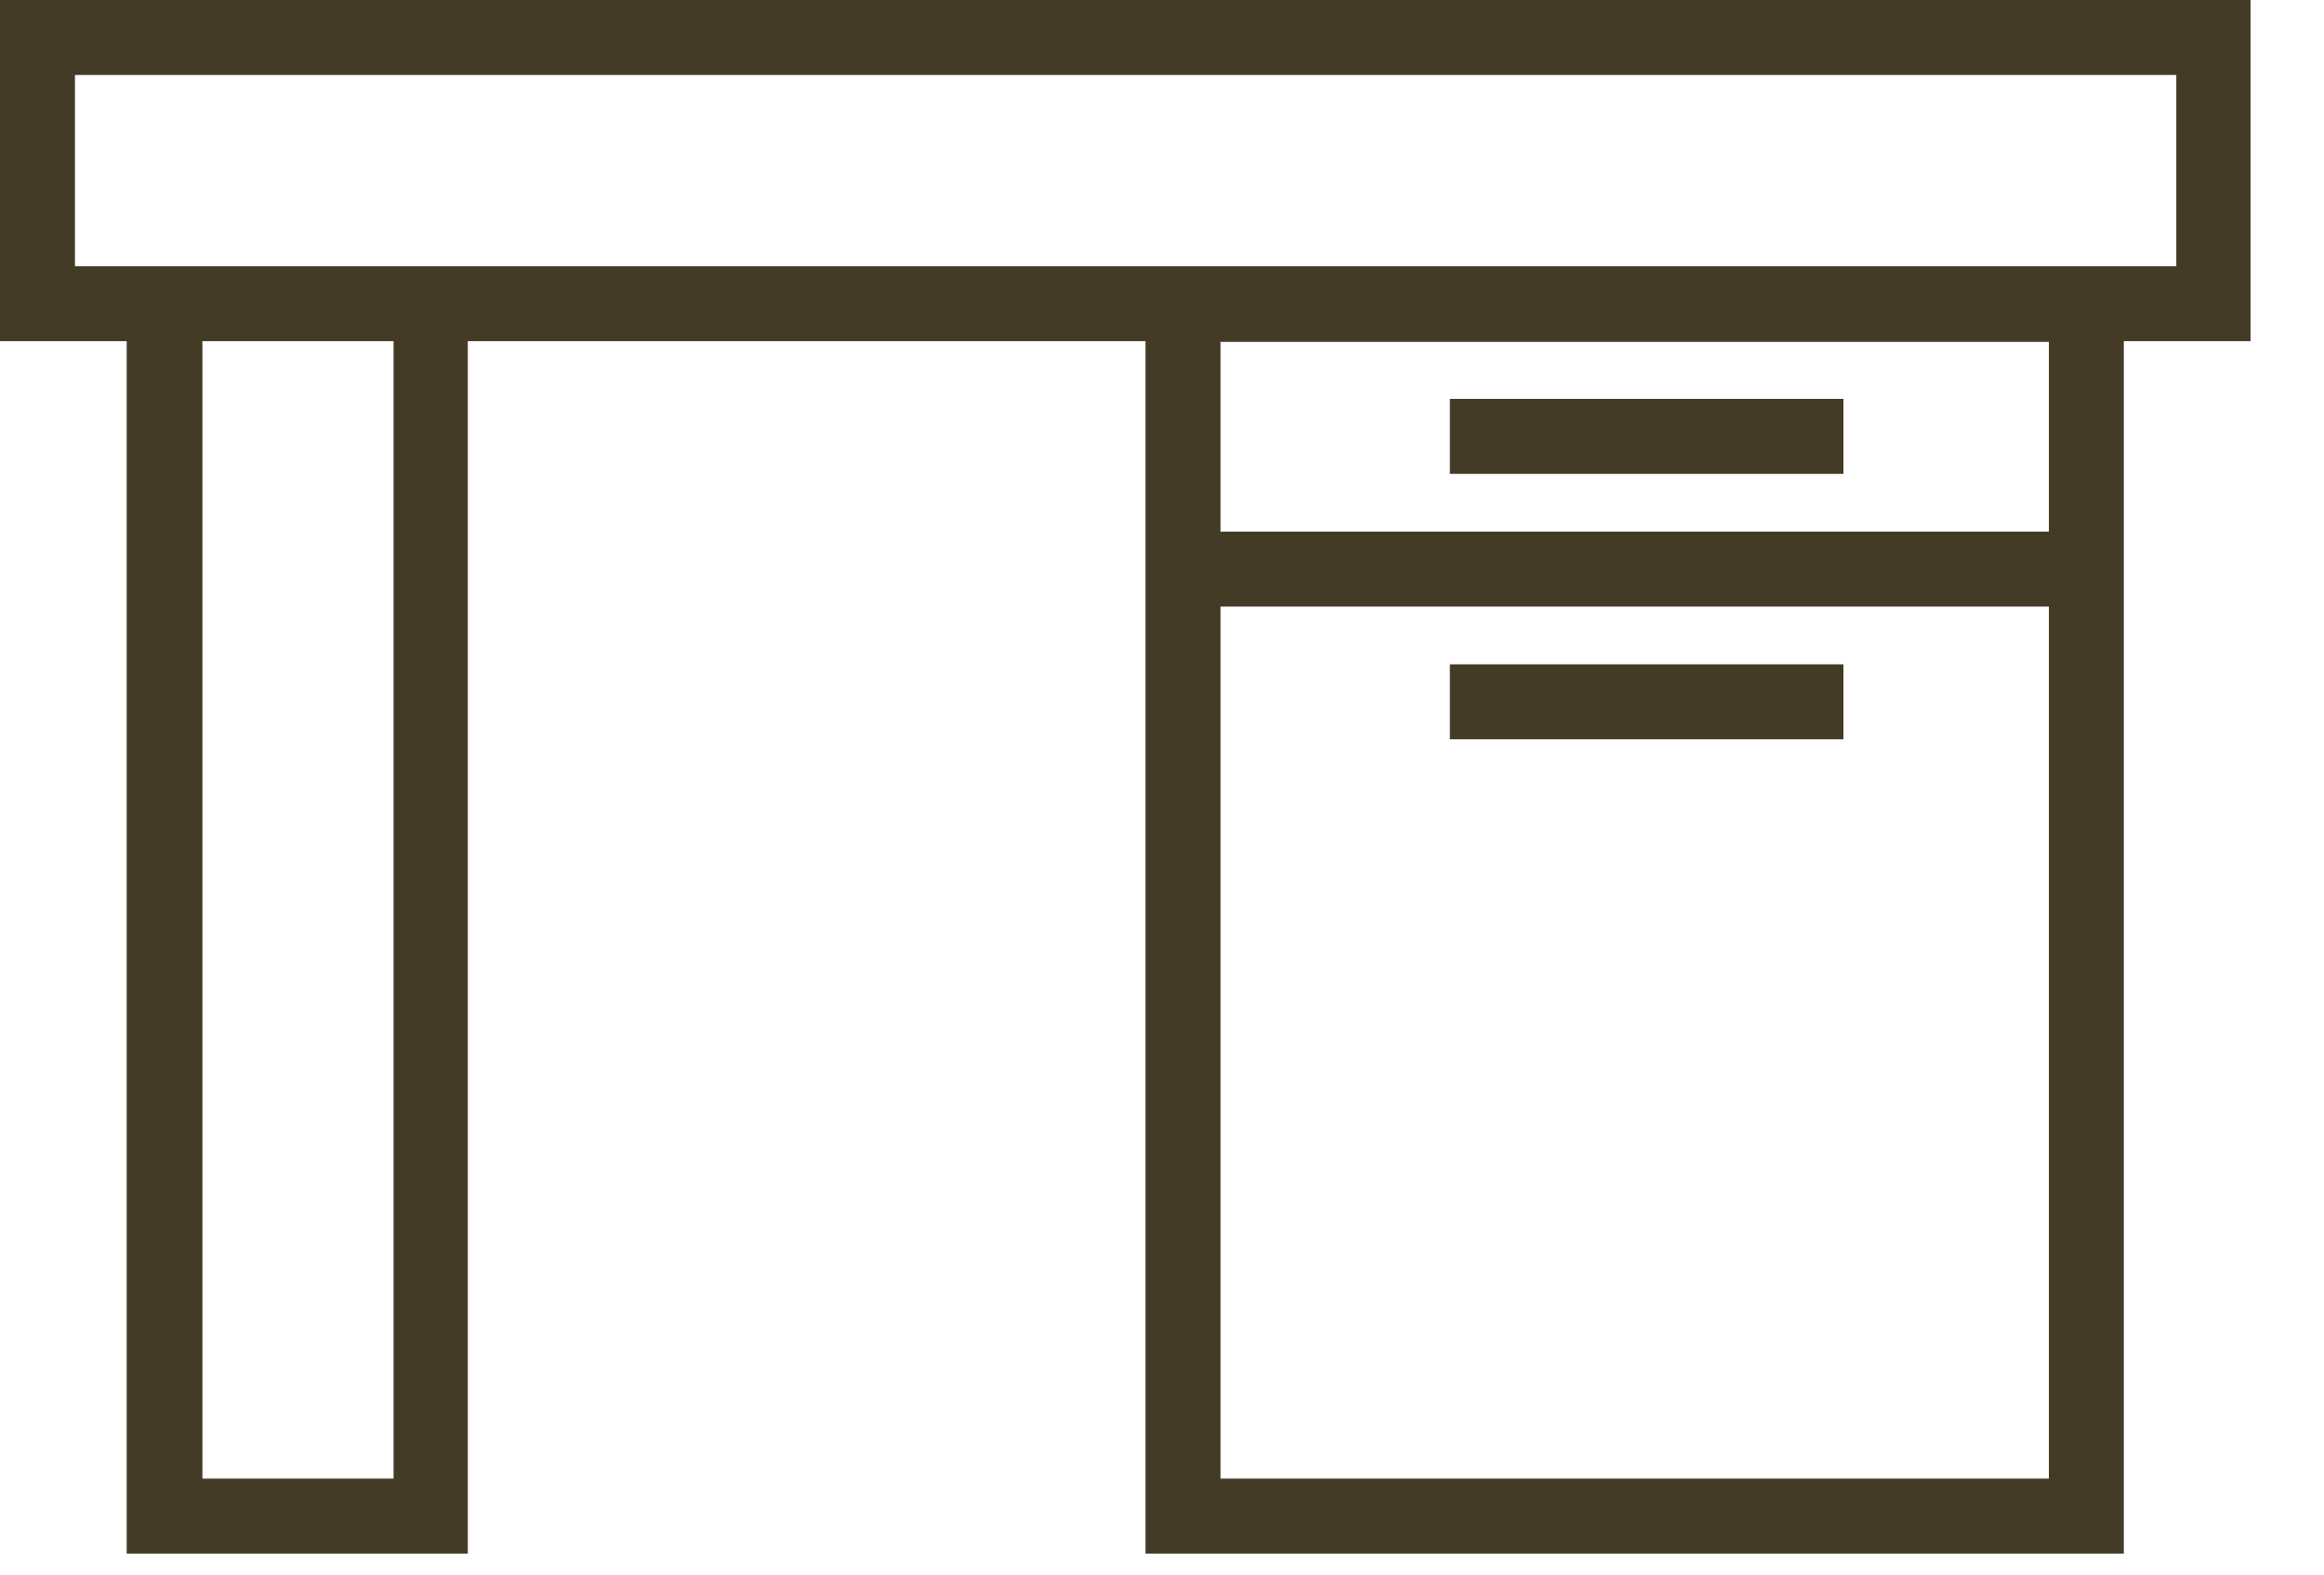 <svg width="31" height="21" viewBox="0 0 31 21" fill="none" xmlns="http://www.w3.org/2000/svg">
<path d="M30.03 0H0V4.55H1.69V20.72H6.24V4.55H15.28V20.72H28.33V4.55H30.02V0H30.03ZM5.25 19.72H2.7V4.55H5.25V19.72ZM27.33 19.72H16.28V8.09H27.33V19.72ZM27.33 7.09H16.28V4.56H27.33V7.09ZM29.03 3.55H1V1H29.03V3.55Z" fill="#443B27"/>
<path d="M24.59 5.32H19.34V6.32H24.59V5.32Z" fill="#443B27"/>
<path d="M24.59 8.86H19.34V9.86H24.59V8.86Z" fill="#443B27"/>
</svg>
